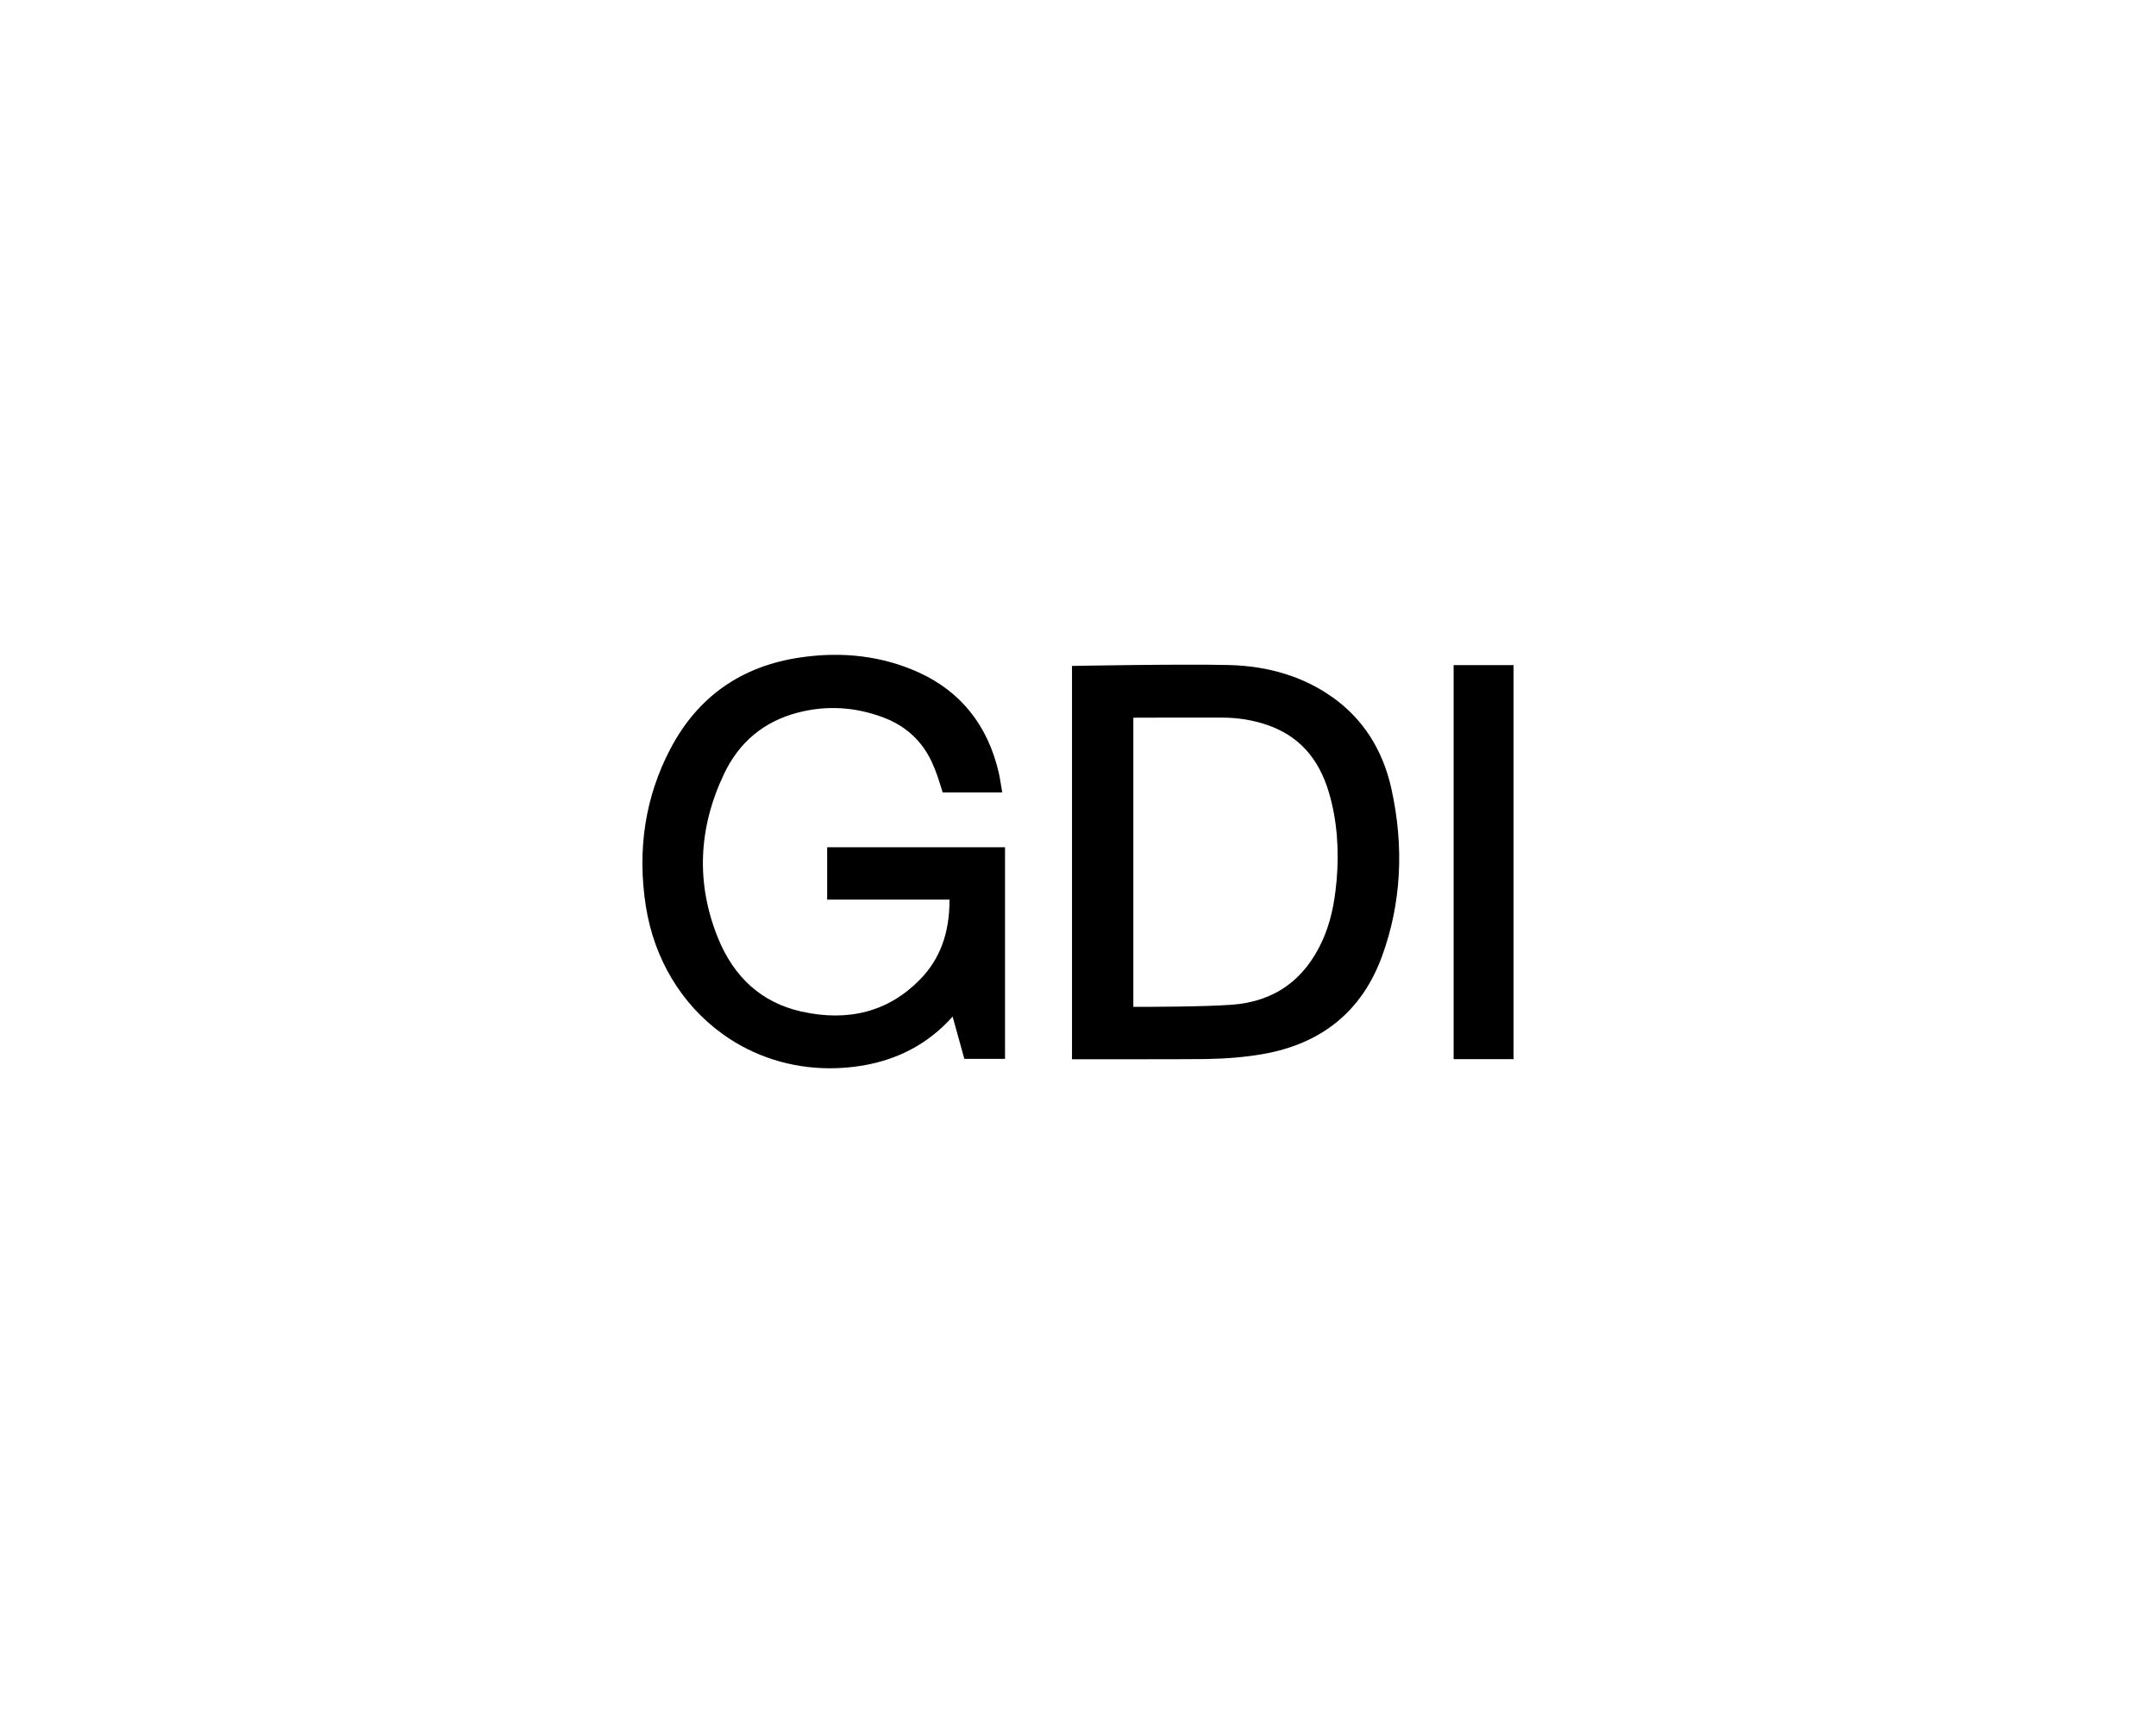 <svg width="264" height="211" viewBox="0 0 264 211" fill="none" xmlns="http://www.w3.org/2000/svg">
<rect width="264" height="211" fill="white"/>
<g clip-path="url(#clip0_7529_43)">
<path d="M101.285 110.165H116.265C116.285 114.255 115.095 117.455 112.645 119.955C108.825 123.855 103.935 125.165 98.115 123.865C93.315 122.785 89.875 119.735 87.885 114.785C85.235 108.175 85.485 101.445 88.655 94.775C90.505 90.865 93.555 88.335 97.715 87.255C101.195 86.355 104.715 86.555 108.165 87.855C110.905 88.885 112.915 90.735 114.115 93.345C114.605 94.395 114.965 95.535 115.295 96.605L115.425 97.035H122.725L122.605 96.325C122.575 96.135 122.545 95.965 122.515 95.785C122.455 95.405 122.395 95.045 122.315 94.695C120.975 88.835 117.645 84.665 112.435 82.315C108.065 80.345 103.185 79.735 97.955 80.515C90.755 81.575 85.425 85.335 82.085 91.705C79.015 97.555 78.005 104.015 79.075 110.925C80.085 117.395 83.425 122.975 88.485 126.625C92.305 129.375 96.865 130.815 101.625 130.815C102.955 130.815 104.315 130.705 105.665 130.475C110.085 129.725 113.775 127.715 116.645 124.485L118.085 129.665H123.065V103.745H101.285V110.185V110.165Z" fill="black"/>
<path d="M163.105 85.345C159.605 82.865 155.345 81.555 150.465 81.435C144.635 81.295 131.265 81.545 131.265 81.545V129.715C131.265 129.715 146.265 129.715 147.645 129.685C150.205 129.645 152.455 129.445 154.525 129.095C161.835 127.845 166.775 123.815 169.225 117.105C171.585 110.635 171.965 103.695 170.355 96.495C169.285 91.735 166.845 87.975 163.105 85.335V85.345ZM163.645 107.995C163.395 110.845 162.855 113.115 161.945 115.145C159.755 120.005 156.025 122.655 150.845 123.035C147.375 123.285 140.805 123.295 138.775 123.295V87.885C138.775 87.885 146.695 87.855 149.655 87.875C151.575 87.875 153.405 88.175 155.115 88.755C158.995 90.075 161.485 92.805 162.745 97.115C163.705 100.415 164.005 103.965 163.655 107.995H163.645Z" fill="black"/>
<path d="M185.335 81.445H177.995V129.695H185.335V81.445Z" fill="black"/>
</g>
<defs>
<clipPath id="clip0_7529_43">
<rect width="106.67" height="50.63" fill="white" transform="translate(78.665 80.185)"/>
</clipPath>
</defs>
</svg>
